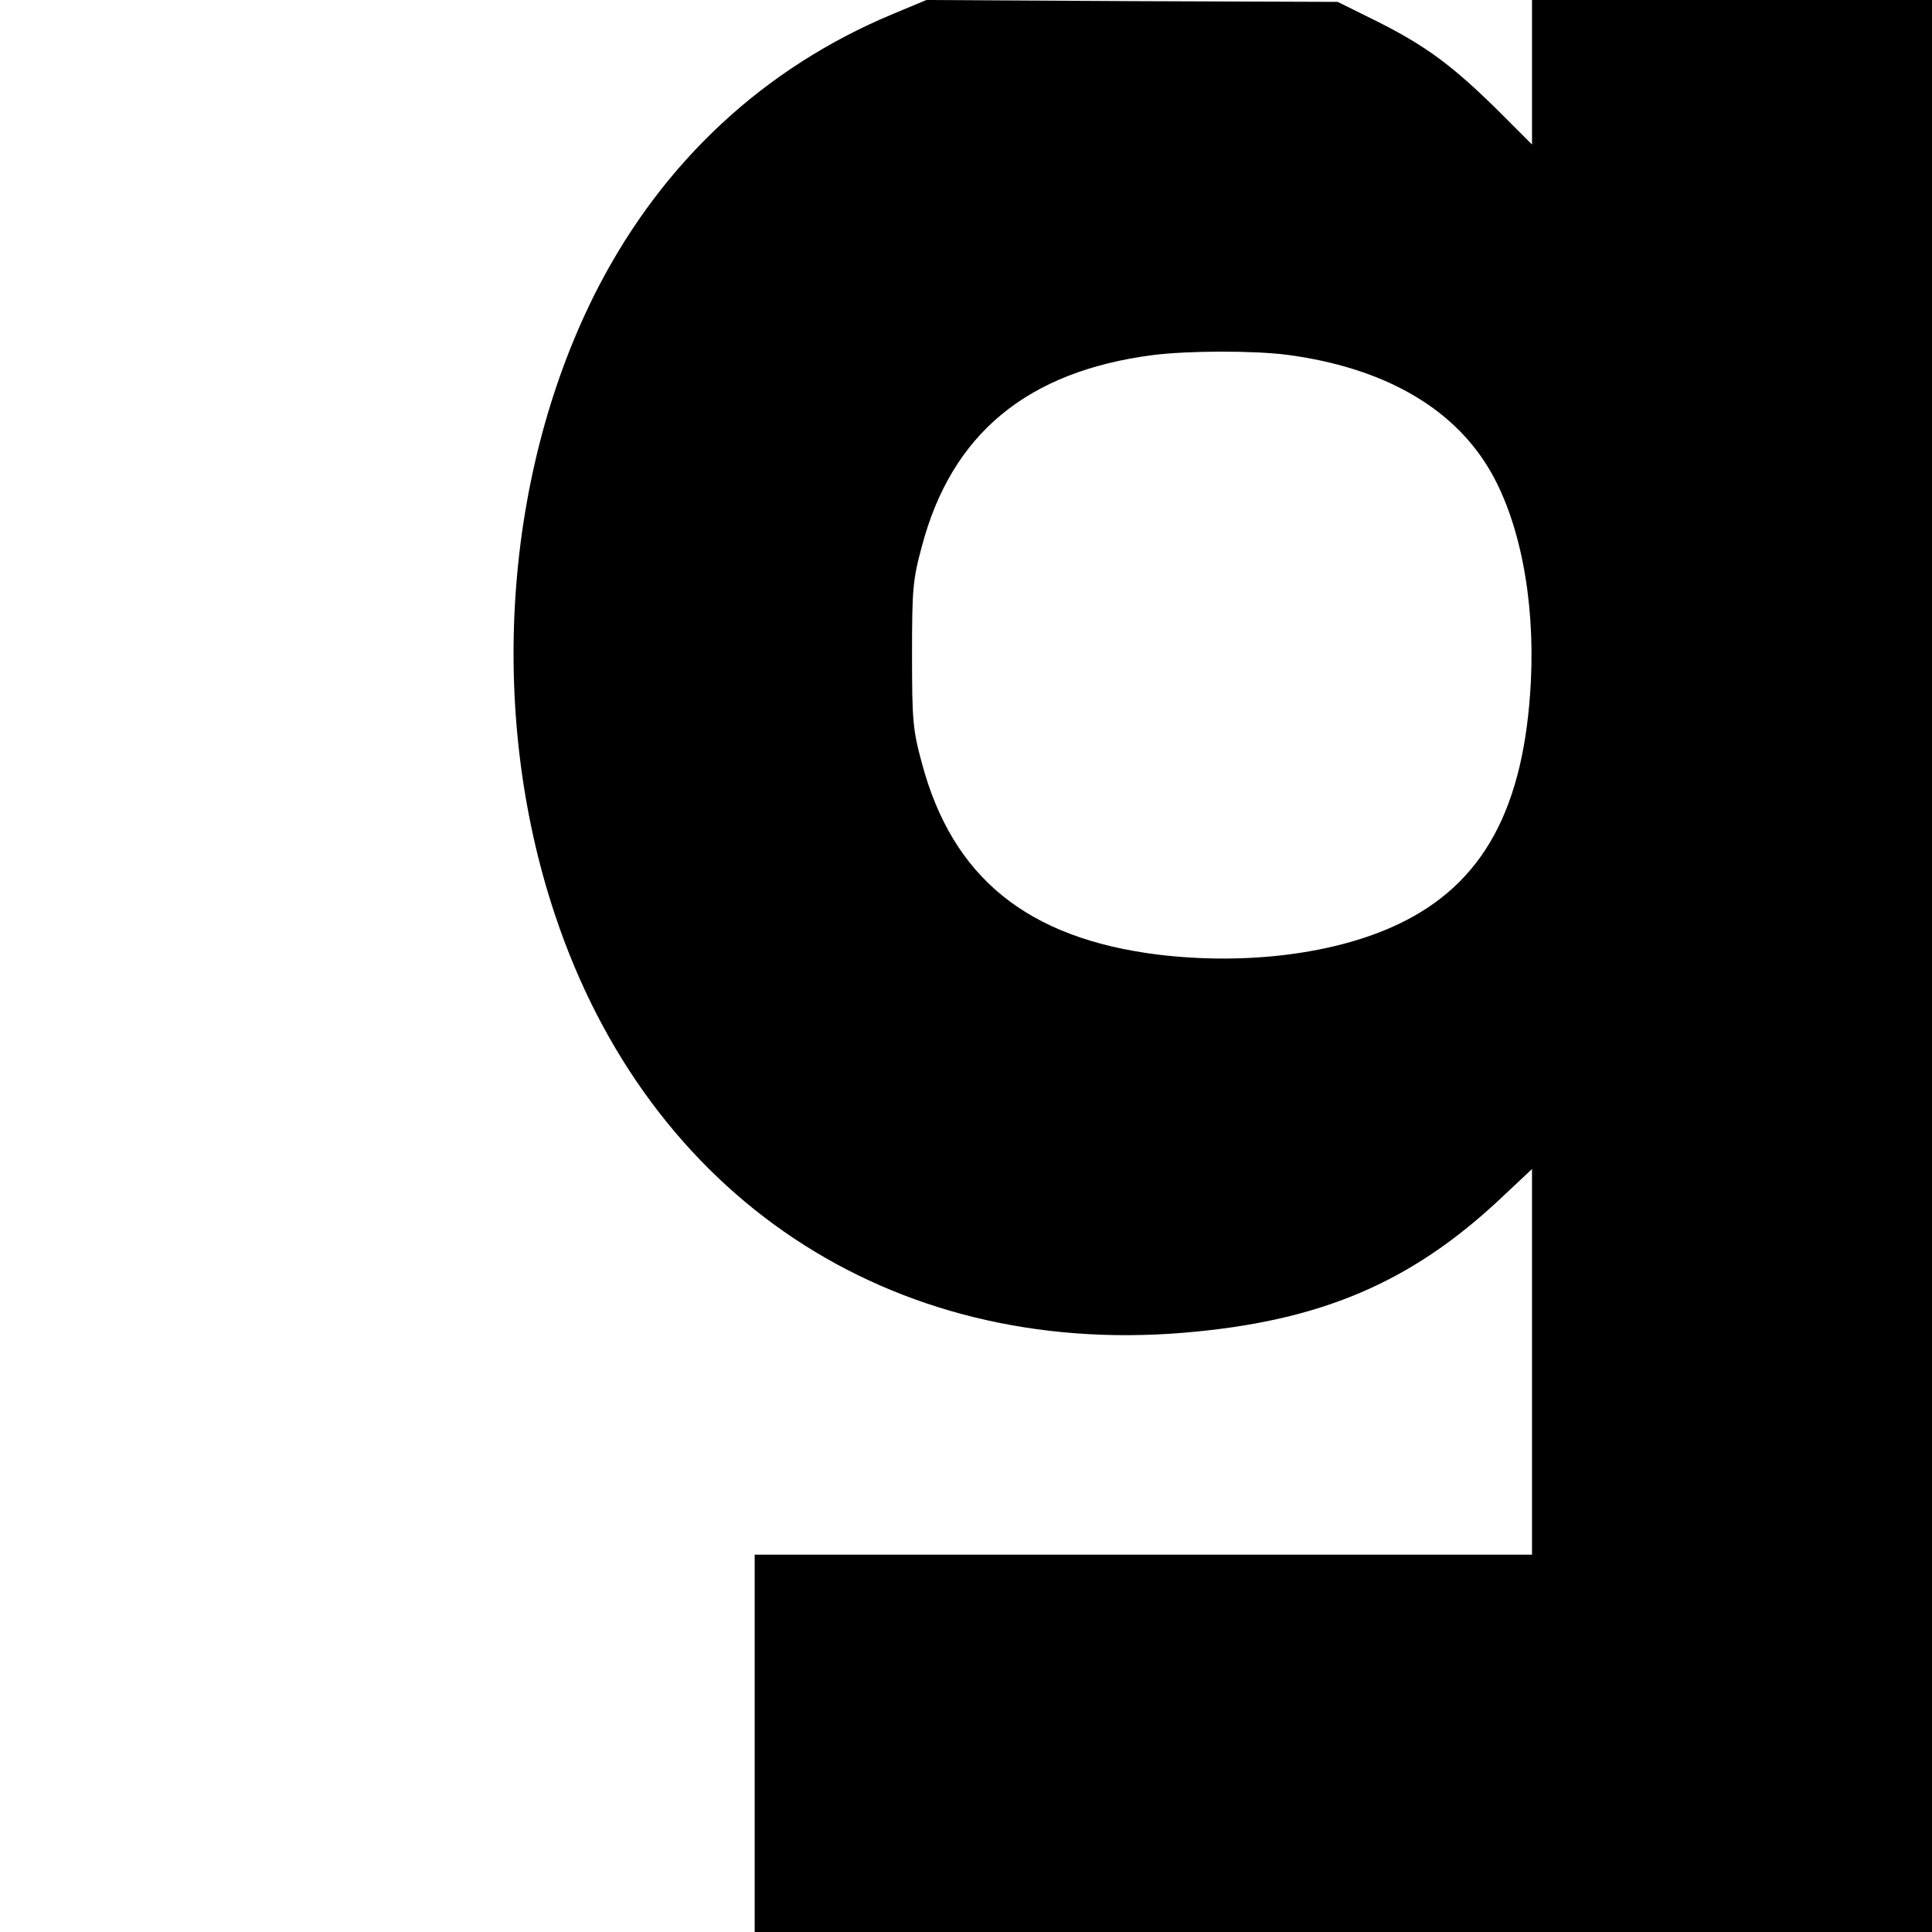 <?xml version="1.0" standalone="no"?>
<!DOCTYPE svg PUBLIC "-//W3C//DTD SVG 20010904//EN"
 "http://www.w3.org/TR/2001/REC-SVG-20010904/DTD/svg10.dtd">
<svg version="1.0" xmlns="http://www.w3.org/2000/svg"
 width="512pt" height="512pt" viewBox="0 0 512 512"
 preserveAspectRatio="xMidYMid meet">
<g transform="translate(0,512) scale(0.1,-0.1)"
fill="#000000" stroke="none">
<path d="M2364 5082 c-339 -142 -605 -389 -778 -722 -251 -486 -296 -1124
-115 -1665 249 -747 887 -1171 1665 -1107 362 30 603 132 842 357 l82 77 0
-511 0 -511 -1030 0 -1030 0 0 -500 0 -500 1560 0 1560 0 0 2560 0 2560 -530
0 -530 0 0 -192 0 -191 -92 92 c-120 118 -189 169 -318 234 l-105 52 -545 2
-545 3 -91 -38z m1045 -902 c252 -33 436 -136 535 -299 82 -135 124 -345 113
-566 -17 -337 -126 -537 -351 -644 -166 -79 -402 -109 -636 -81 -347 43 -546
204 -627 508 -24 88 -26 114 -26 287 0 173 2 199 26 287 79 299 280 464 612
507 96 12 265 12 354 1z"/>
</g>
</svg>
